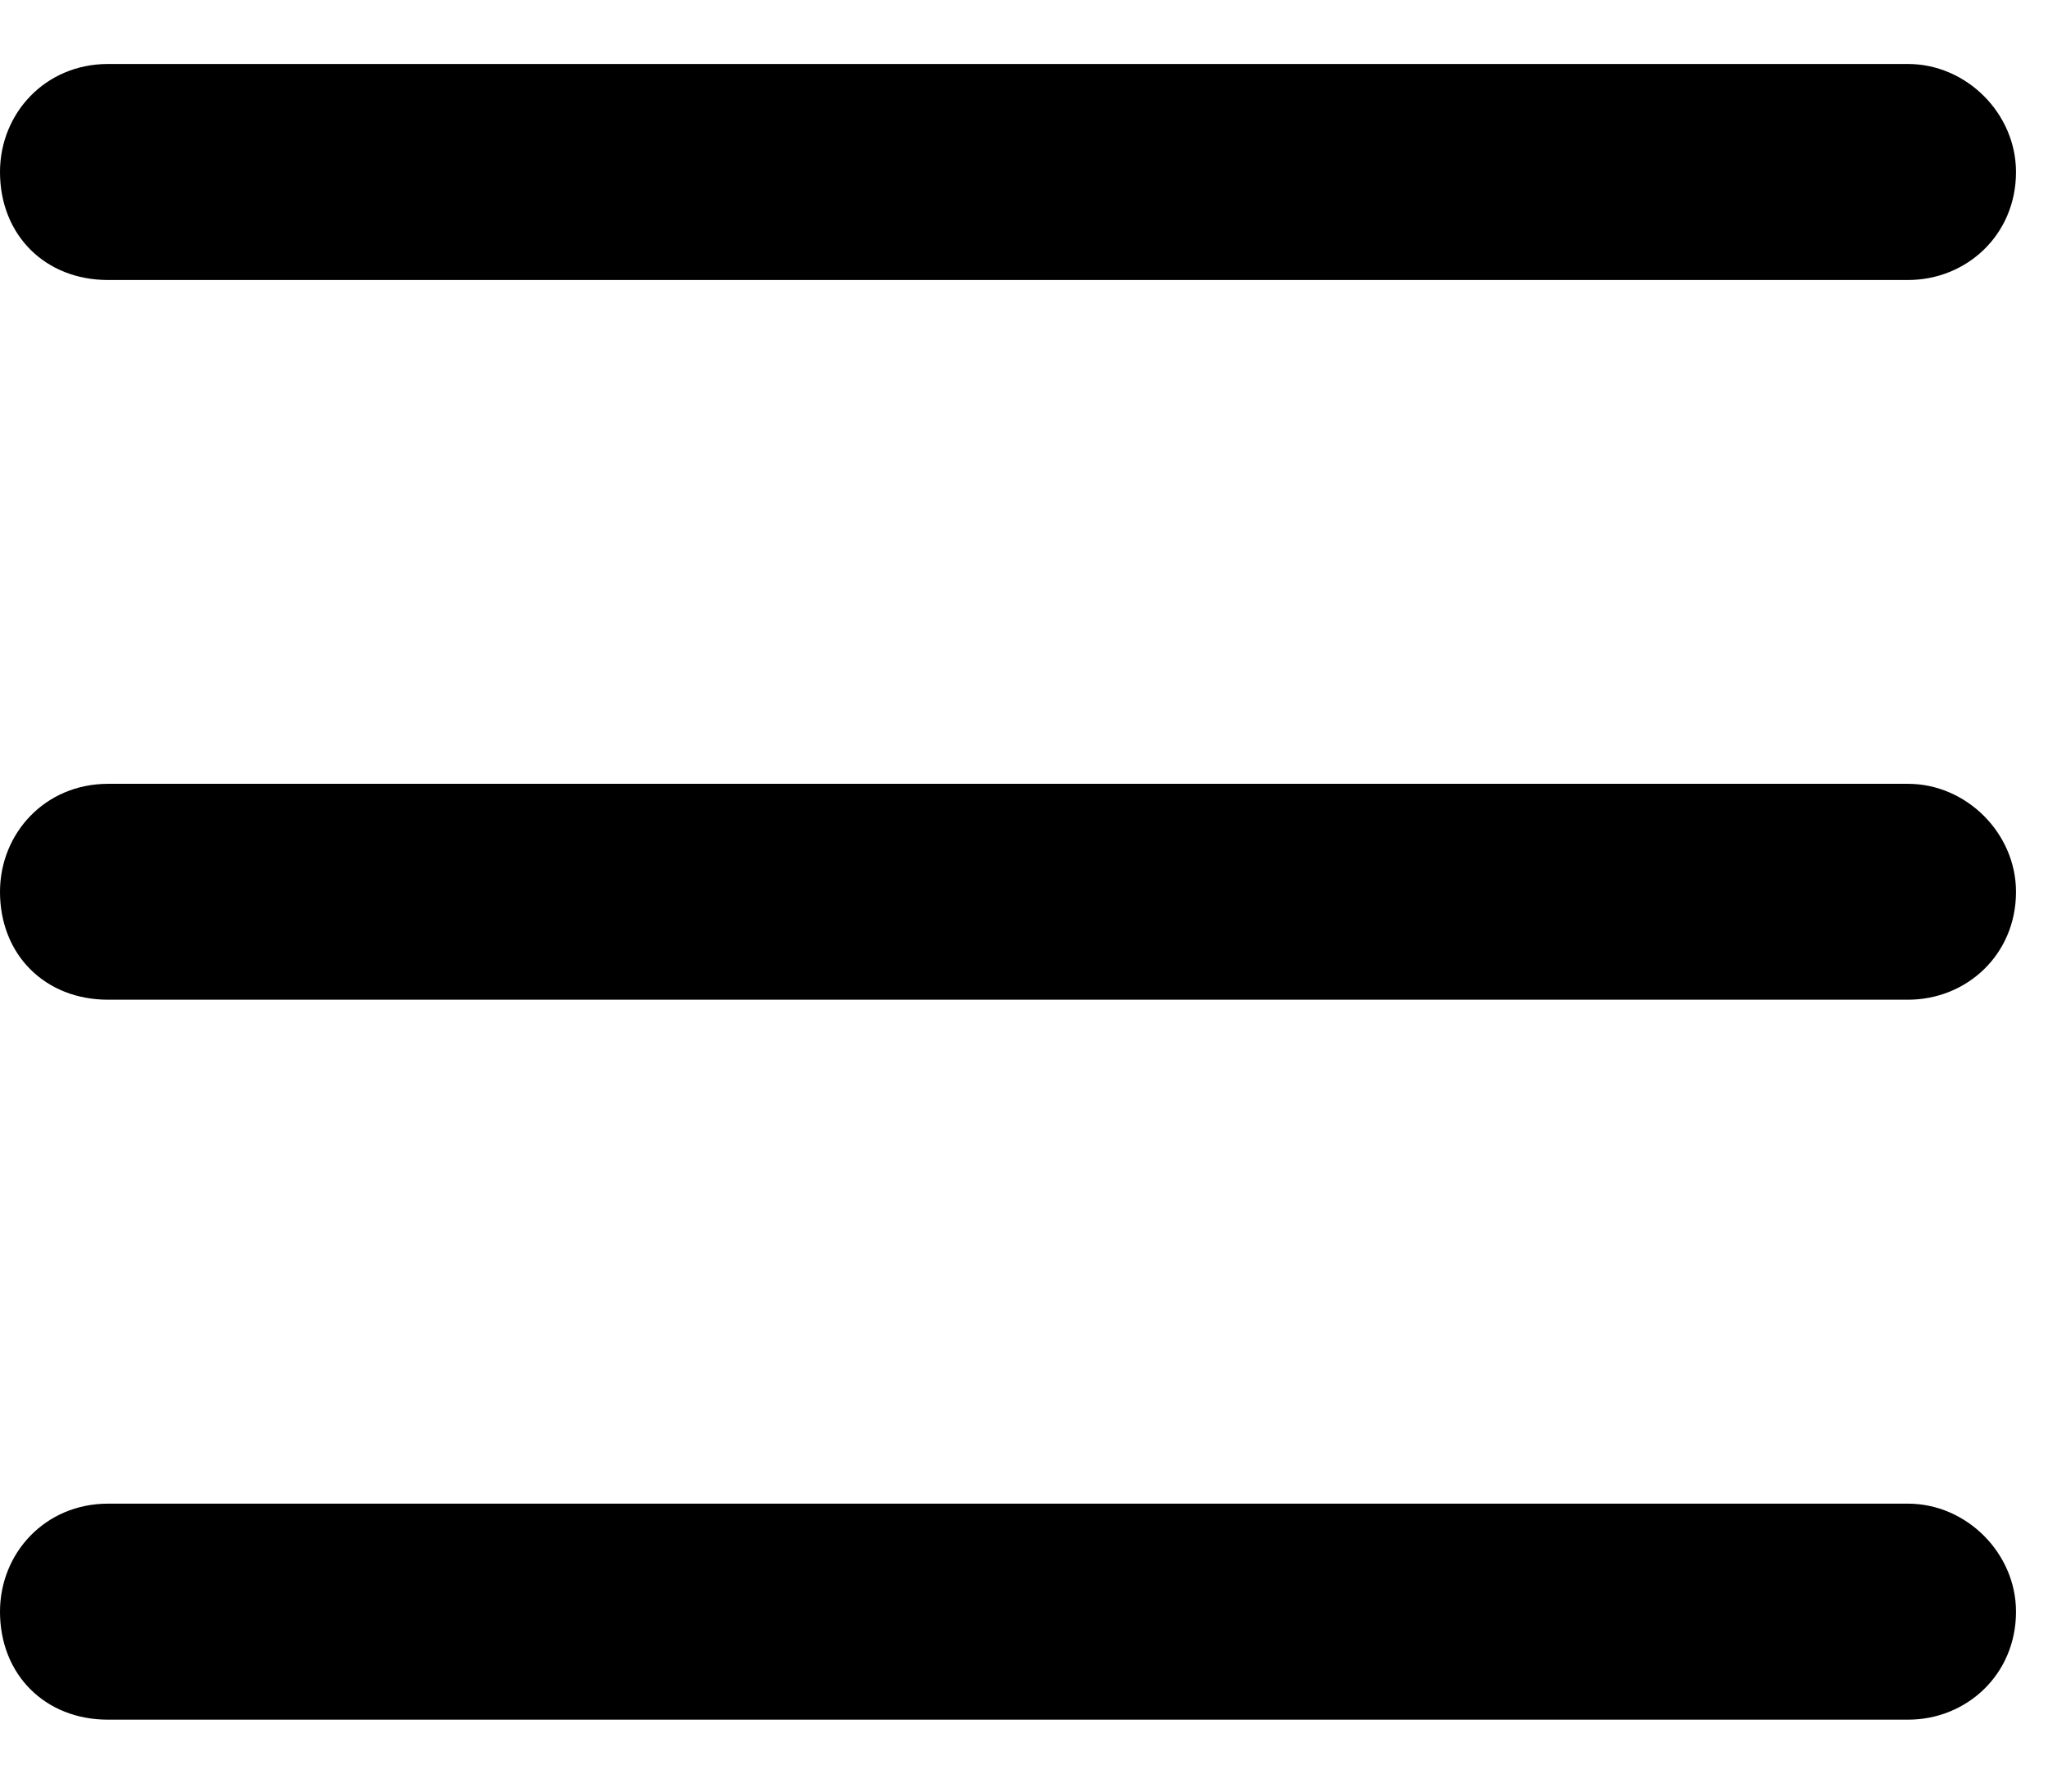 <svg width="16" height="14" viewBox="0 0 16 14" fill="none" xmlns="http://www.w3.org/2000/svg">
<path d="M0 1.344C0 0.887 0.352 0.5 0.844 0.5H14.906C15.363 0.5 15.75 0.887 15.75 1.344C15.75 1.836 15.363 2.188 14.906 2.188H0.844C0.352 2.188 0 1.836 0 1.344ZM0 6.969C0 6.512 0.352 6.125 0.844 6.125H14.906C15.363 6.125 15.75 6.512 15.75 6.969C15.75 7.461 15.363 7.812 14.906 7.812H0.844C0.352 7.812 0 7.461 0 6.969ZM15.75 12.594C15.75 13.086 15.363 13.438 14.906 13.438H0.844C0.352 13.438 0 13.086 0 12.594C0 12.137 0.352 11.75 0.844 11.75H14.906C15.363 11.75 15.75 12.137 15.75 12.594Z" fill="black"/>
</svg>
